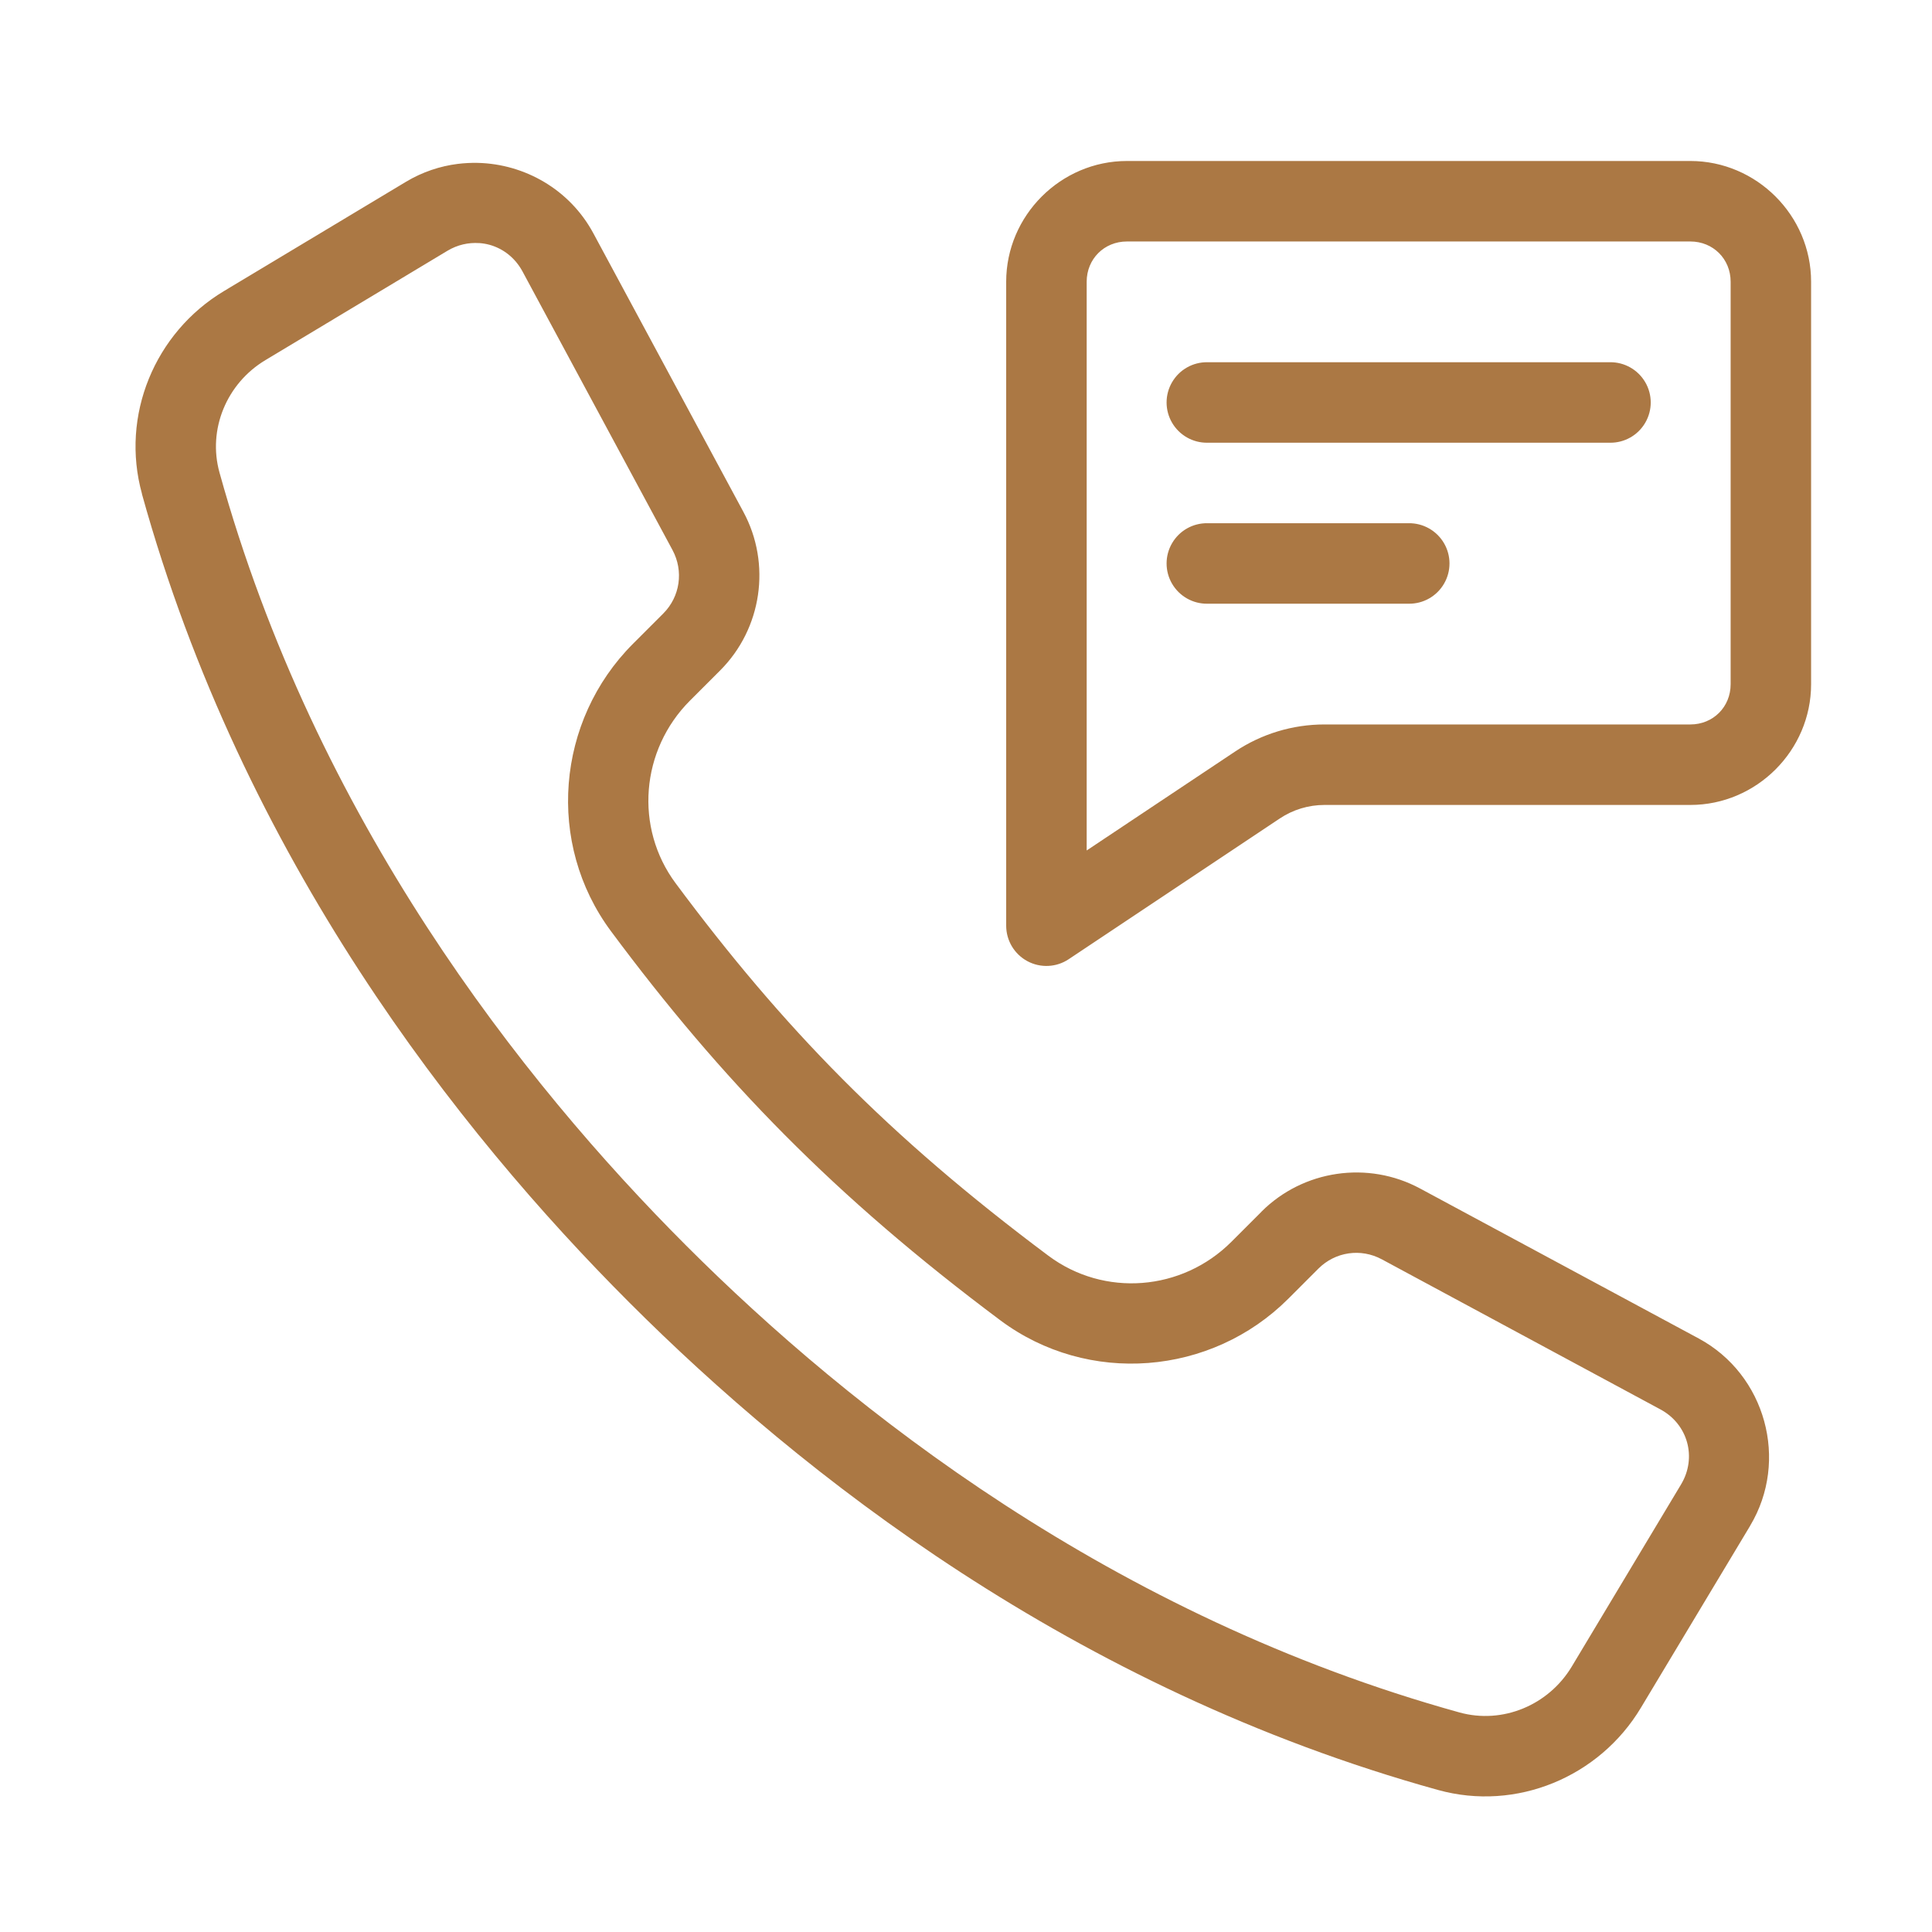 <svg xmlns="http://www.w3.org/2000/svg" xmlns:xlink="http://www.w3.org/1999/xlink" viewBox="0,0,256,256" width="48px" height="48px" fill-rule="nonzero"><g fill="#ab7844" fill-rule="nonzero" stroke="none" stroke-width="1" stroke-linecap="butt" stroke-linejoin="miter" stroke-miterlimit="10" stroke-dasharray="" stroke-dashoffset="0" font-family="none" font-weight="none" font-size="none" text-anchor="none" style="mix-blend-mode: normal"><g transform="scale(5.333,5.333)"><path d="M28,4c-1.645,0 -3,1.355 -3,3v16c0,0.369 0.203,0.708 0.528,0.882c0.325,0.174 0.72,0.155 1.026,-0.05l5.244,-3.496c0.328,-0.219 0.714,-0.336 1.109,-0.336h9.092c1.645,0 3,-1.355 3,-3v-10c0,-1.645 -1.355,-3 -3,-3zM11.873,4.047c-0.166,-0.004 -0.332,0.005 -0.498,0.025c-0.442,0.055 -0.88,0.201 -1.285,0.443l-4.525,2.717c-1.72,1.031 -2.577,3.093 -2.037,5.039h-0.002c2.513,9.069 7.86,15.84 12.111,20.092c4.252,4.252 11.023,9.598 20.092,12.111c1.947,0.54 4.008,-0.321 5.039,-2.039l2.717,-4.525c0,-0.001 0,-0.001 0,-0.002c0.971,-1.62 0.384,-3.756 -1.279,-4.652l-6.924,-3.727c-1.293,-0.696 -2.901,-0.461 -3.939,0.576c0,0.001 0,0.001 0,0.002l-0.746,0.746c-1.229,1.229 -3.162,1.382 -4.547,0.348c-3.993,-2.983 -6.606,-5.682 -9.262,-9.254c-1.028,-1.383 -0.87,-3.312 0.355,-4.539l0.75,-0.75c1.038,-1.038 1.275,-2.646 0.578,-3.939l-3.729,-6.924c-0.588,-1.091 -1.709,-1.72 -2.869,-1.748zM28,6h14c0.565,0 1,0.435 1,1v10c0,0.565 -0.435,1 -1,1h-9.092c-0.789,0 -1.561,0.233 -2.219,0.672l-3.689,2.459v-14.131c0,-0.565 0.435,-1 1,-1zM11.904,6.039c0.088,0.006 0.174,0.02 0.258,0.043c0.337,0.093 0.636,0.321 0.82,0.662l3.727,6.922c0.281,0.523 0.189,1.159 -0.23,1.578l-0.75,0.75c-1.912,1.913 -2.167,4.966 -0.547,7.145c2.744,3.692 5.547,6.583 9.67,9.664c2.179,1.628 5.241,1.382 7.158,-0.535l0.746,-0.746c0.421,-0.421 1.055,-0.514 1.578,-0.232l6.922,3.729c0.683,0.368 0.911,1.197 0.512,1.863l-2.715,4.525c-0.579,0.964 -1.722,1.437 -2.791,1.141c-8.611,-2.387 -15.119,-7.505 -19.211,-11.598c-4.092,-4.092 -9.211,-10.6 -11.598,-19.211c-0.296,-1.068 0.176,-2.212 1.141,-2.791l4.523,-2.717c0.25,-0.15 0.524,-0.209 0.787,-0.191zM30,9c-0.361,-0.005 -0.696,0.184 -0.878,0.496c-0.182,0.311 -0.182,0.697 0,1.008c0.182,0.311 0.517,0.501 0.878,0.496h10c0.361,0.005 0.696,-0.184 0.878,-0.496c0.182,-0.311 0.182,-0.697 0,-1.008c-0.182,-0.311 -0.517,-0.501 -0.878,-0.496zM30,13c-0.361,-0.005 -0.696,0.184 -0.878,0.496c-0.182,0.311 -0.182,0.697 0,1.008c0.182,0.311 0.517,0.501 0.878,0.496h5c0.361,0.005 0.696,-0.184 0.878,-0.496c0.182,-0.311 0.182,-0.697 0,-1.008c-0.182,-0.311 -0.517,-0.501 -0.878,-0.496z"></path></g></g></svg>